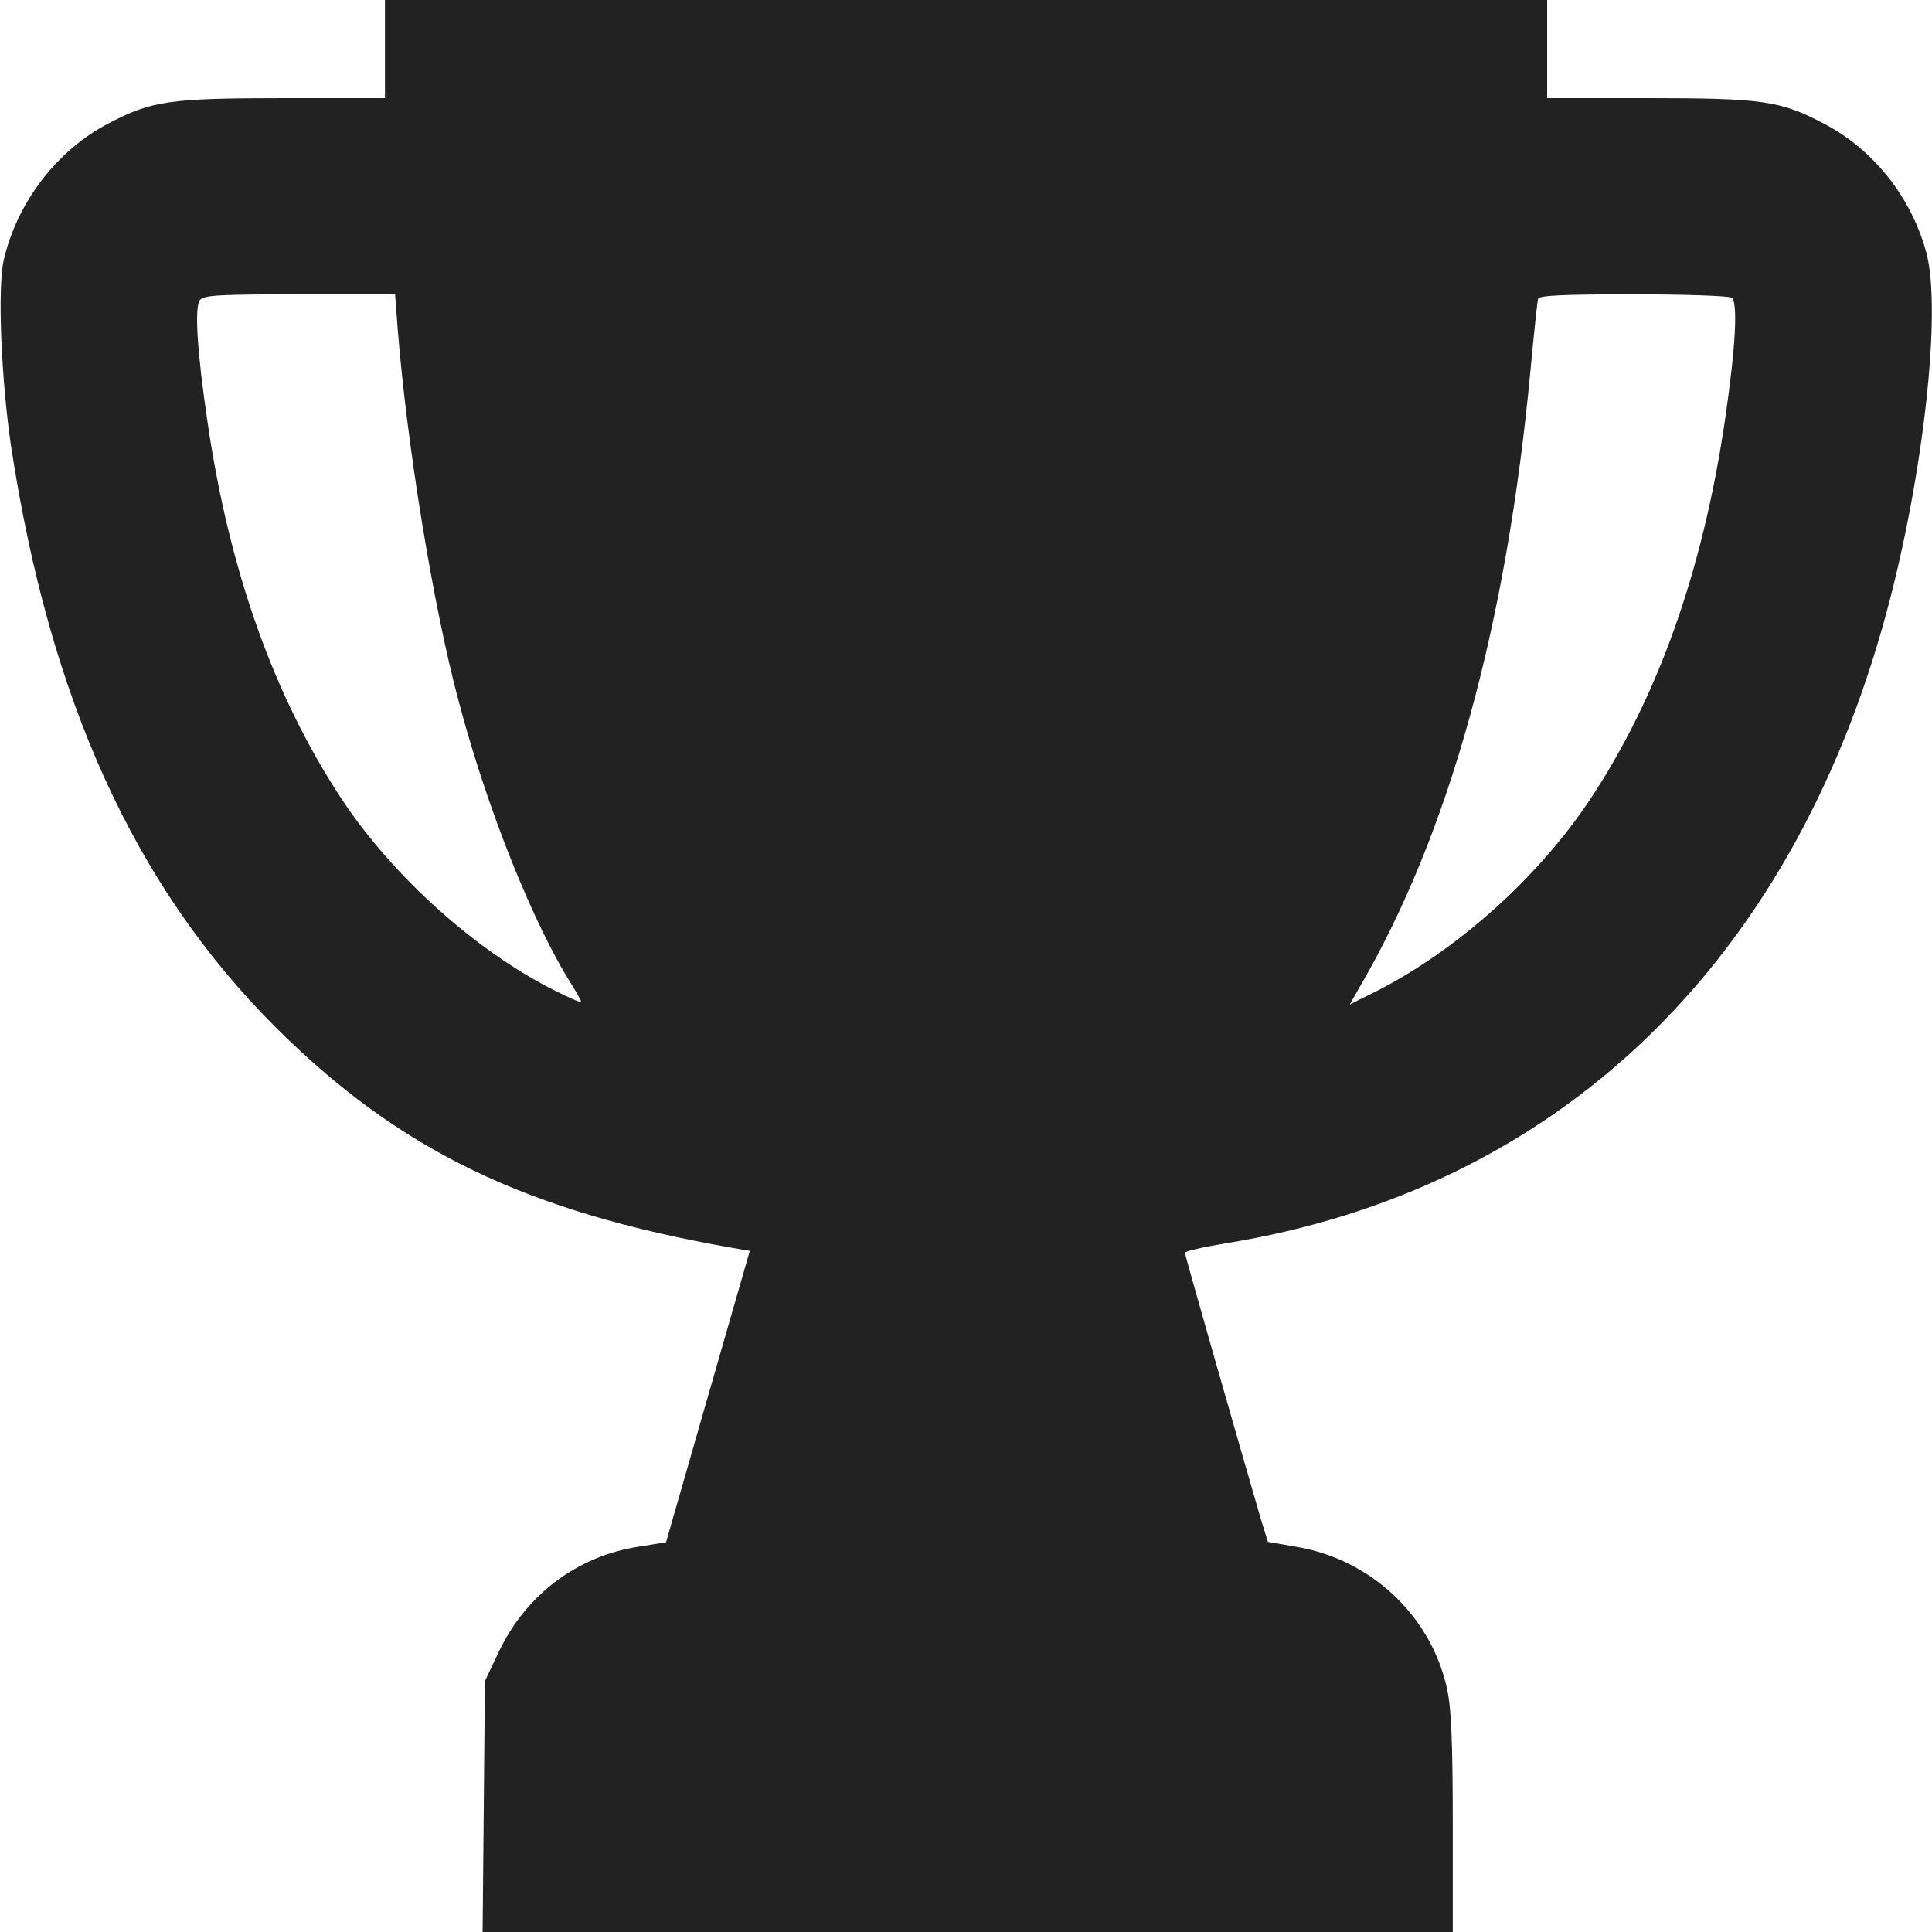 <?xml version="1.0" encoding="UTF-8"?> <svg xmlns="http://www.w3.org/2000/svg" width="20" height="20" viewBox="0 0 20 20" fill="none"> <path d="M3.985 0.508V1.016H2.942C1.754 1.016 1.567 1.043 1.117 1.281C0.586 1.559 0.176 2.098 0.039 2.691C-0.027 2.977 0.012 3.914 0.113 4.609C0.512 7.238 1.391 9.172 2.848 10.629C4.133 11.91 5.442 12.543 7.582 12.918L7.762 12.949L7.328 14.457L6.895 15.965L6.606 16.012C5.977 16.109 5.445 16.508 5.164 17.098L5.02 17.402L5.008 18.699L4.996 20H10.016H15.039V18.875C15.039 18.051 15.024 17.684 14.981 17.488C14.82 16.734 14.195 16.141 13.418 16.012L13.125 15.961L13.047 15.707C12.789 14.82 12.266 12.992 12.266 12.969C12.266 12.953 12.453 12.91 12.688 12.871C16.11 12.316 18.539 9.996 19.527 6.348C19.91 4.934 20.102 3.219 19.942 2.617C19.789 2.047 19.395 1.547 18.883 1.281C18.434 1.043 18.246 1.016 17.063 1.016H16.016V0.508V0H10H3.985V0.508ZM4.117 3.406C4.211 4.59 4.481 6.266 4.75 7.266C5.043 8.375 5.52 9.566 5.922 10.199C5.973 10.281 6.016 10.359 6.016 10.371C6.016 10.383 5.887 10.328 5.735 10.25C4.926 9.844 4.07 9.074 3.543 8.281C2.84 7.219 2.375 5.914 2.149 4.375C2.039 3.629 2.012 3.176 2.07 3.105C2.11 3.055 2.274 3.047 3.106 3.047H4.09L4.117 3.406ZM17.926 3.082C17.992 3.125 17.969 3.586 17.856 4.355C17.625 5.918 17.16 7.223 16.457 8.281C15.918 9.09 15.078 9.84 14.246 10.262L13.973 10.398L14.07 10.227C15 8.637 15.594 6.492 15.844 3.828C15.879 3.453 15.914 3.121 15.922 3.094C15.934 3.059 16.16 3.047 16.902 3.047C17.434 3.047 17.895 3.062 17.926 3.082Z" fill="#222222"></path> </svg> 